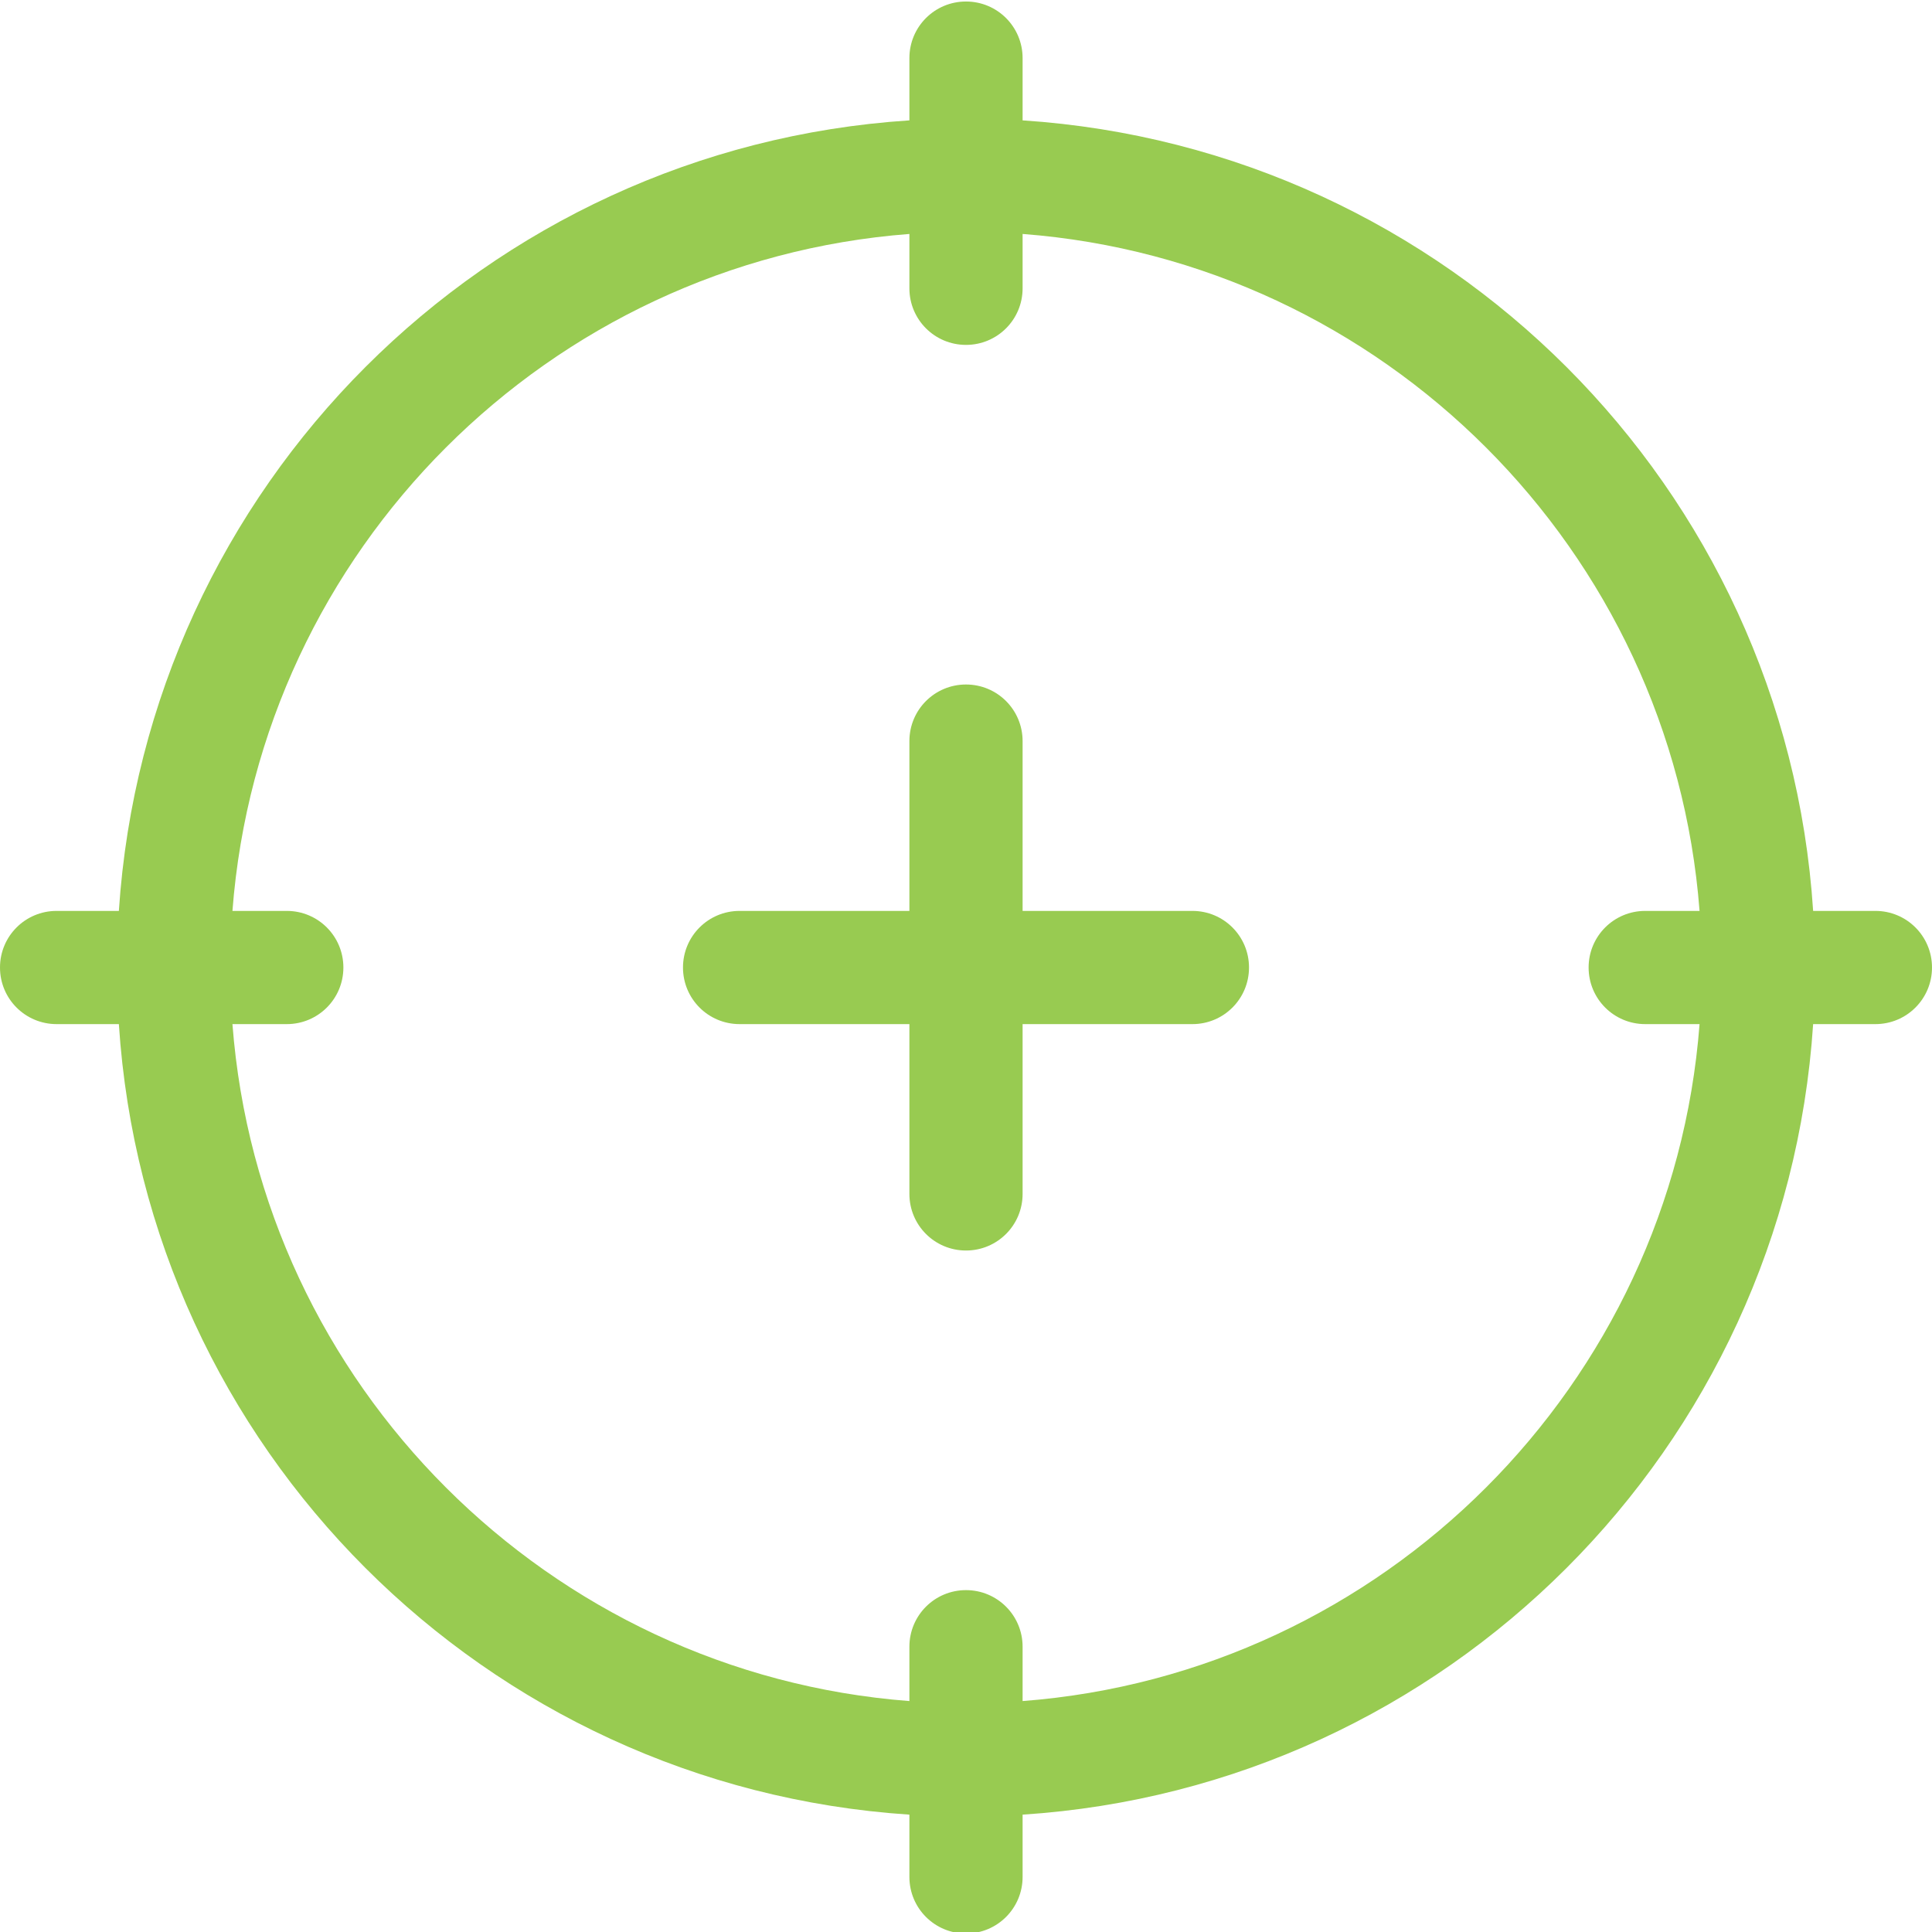 <?xml version="1.0" encoding="utf-8"?>
<!-- Generator: Adobe Illustrator 23.1.0, SVG Export Plug-In . SVG Version: 6.00 Build 0)  -->
<svg version="1.1" id="Layer_1" xmlns="http://www.w3.org/2000/svg" xmlns:xlink="http://www.w3.org/1999/xlink" x="0px" y="0px"
	 viewBox="0 0 512 512" style="enable-background:new 0 0 512 512;" xml:space="preserve">
<style type="text/css">
	.st0{fill:#98CB51;}
</style>
<g>
	<path class="st0" d="M497,241.4h-16.5c-7.3-112.3-97-202.1-209.5-209.5V15.4c0-8.3-6.7-15-15-15c-8.3,0-15,6.7-15,15v16.5
		c-112.3,7.3-202.1,97-209.5,209.5H15c-8.3,0-15,6.7-15,15c0,8.3,6.7,15,15,15h16.5c7.3,112.3,97,202.1,209.5,209.5v16.5
		c0,8.3,6.7,15,15,15c8.3,0,15-6.7,15-15v-16.5c112.3-7.3,202.1-97,209.5-209.5H497c8.3,0,15-6.7,15-15
		C512,248.1,505.3,241.4,497,241.4L497,241.4z M271,450.8v-14.4c0-8.3-6.7-15-15-15c-8.3,0-15,6.7-15,15v14.4
		C145.4,443.5,68.9,367,61.6,271.4H76c8.3,0,15-6.7,15-15c0-8.3-6.7-15-15-15H61.6C68.9,145.8,145.4,69.3,241,62v14.4
		c0,8.3,6.7,15,15,15c8.3,0,15-6.7,15-15V62c95.6,7.3,172.1,83.8,179.4,179.4H436c-8.3,0-15,6.7-15,15c0,8.3,6.7,15,15,15h14.4
		C443.1,367,366.6,443.5,271,450.8L271,450.8z M271,450.8"/>
	<path class="st0" d="M316,241.4h-45v-45c0-8.3-6.7-15-15-15c-8.3,0-15,6.7-15,15v45h-45c-8.3,0-15,6.7-15,15c0,8.3,6.7,15,15,15h45
		v45c0,8.3,6.7,15,15,15c8.3,0,15-6.7,15-15v-45h45c8.3,0,15-6.7,15-15C331,248.1,324.3,241.4,316,241.4L316,241.4z M316,241.4"/>
</g>
</svg>
